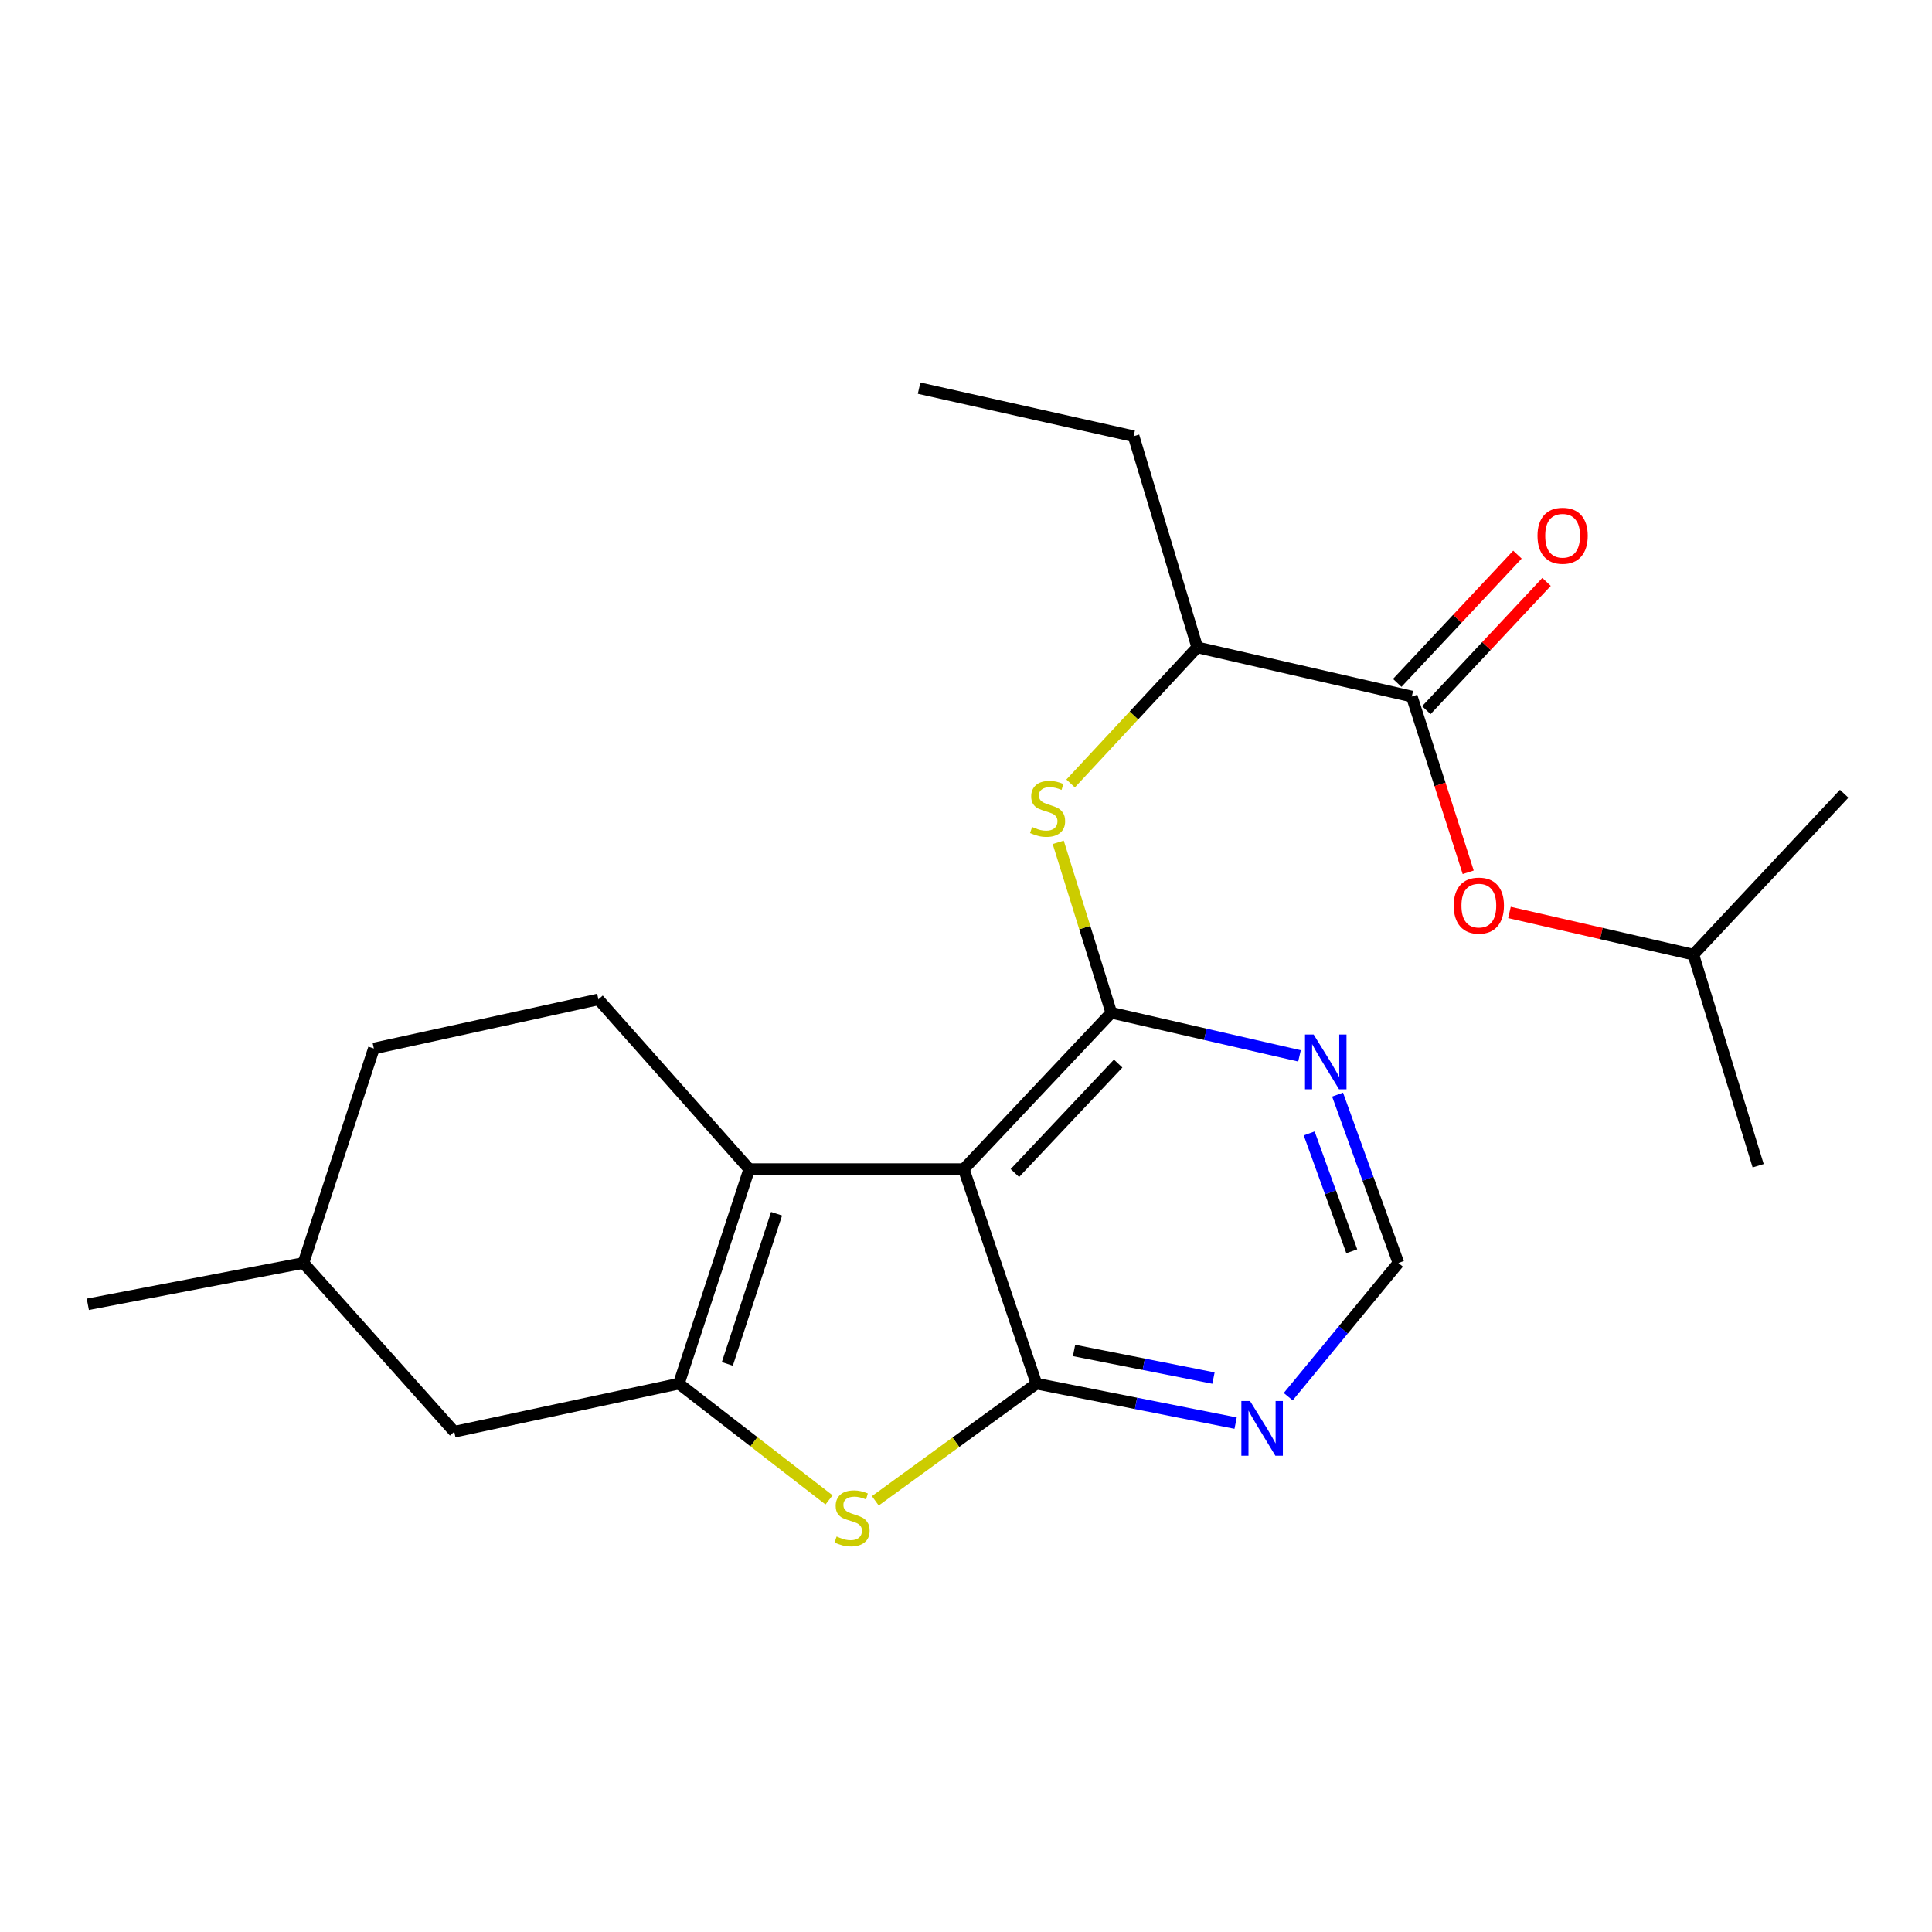 <?xml version='1.0' encoding='iso-8859-1'?>
<svg version='1.1' baseProfile='full'
              xmlns='http://www.w3.org/2000/svg'
                      xmlns:rdkit='http://www.rdkit.org/xml'
                      xmlns:xlink='http://www.w3.org/1999/xlink'
                  xml:space='preserve'
width='1000px' height='1000px' viewBox='0 0 1000 1000'>
<!-- END OF HEADER -->
<rect style='opacity:1.0;fill:#FFFFFF;stroke:none' width='1000' height='1000' x='0' y='0'> </rect>
<path class='bond-0' d='M 498.83,605.138 L 536.448,716.18' style='fill:none;fill-rule:evenodd;stroke:#000000;stroke-width:6px;stroke-linecap:butt;stroke-linejoin:miter;stroke-opacity:1' />
<path class='bond-2' d='M 498.83,605.138 L 387.8,605.138' style='fill:none;fill-rule:evenodd;stroke:#000000;stroke-width:6px;stroke-linecap:butt;stroke-linejoin:miter;stroke-opacity:1' />
<path class='bond-3' d='M 498.83,605.138 L 575.201,524.191' style='fill:none;fill-rule:evenodd;stroke:#000000;stroke-width:6px;stroke-linecap:butt;stroke-linejoin:miter;stroke-opacity:1' />
<path class='bond-3' d='M 525.302,607.163 L 578.761,550.5' style='fill:none;fill-rule:evenodd;stroke:#000000;stroke-width:6px;stroke-linecap:butt;stroke-linejoin:miter;stroke-opacity:1' />
<path class='bond-4' d='M 536.448,716.18 L 494.752,746.499' style='fill:none;fill-rule:evenodd;stroke:#000000;stroke-width:6px;stroke-linecap:butt;stroke-linejoin:miter;stroke-opacity:1' />
<path class='bond-4' d='M 494.752,746.499 L 453.057,776.819' style='fill:none;fill-rule:evenodd;stroke:#CCCC00;stroke-width:6px;stroke-linecap:butt;stroke-linejoin:miter;stroke-opacity:1' />
<path class='bond-7' d='M 536.448,716.18 L 588,726.393' style='fill:none;fill-rule:evenodd;stroke:#000000;stroke-width:6px;stroke-linecap:butt;stroke-linejoin:miter;stroke-opacity:1' />
<path class='bond-7' d='M 588,726.393 L 639.553,736.606' style='fill:none;fill-rule:evenodd;stroke:#0000FF;stroke-width:6px;stroke-linecap:butt;stroke-linejoin:miter;stroke-opacity:1' />
<path class='bond-7' d='M 555.926,698.993 L 592.012,706.143' style='fill:none;fill-rule:evenodd;stroke:#000000;stroke-width:6px;stroke-linecap:butt;stroke-linejoin:miter;stroke-opacity:1' />
<path class='bond-7' d='M 592.012,706.143 L 628.099,713.292' style='fill:none;fill-rule:evenodd;stroke:#0000FF;stroke-width:6px;stroke-linecap:butt;stroke-linejoin:miter;stroke-opacity:1' />
<path class='bond-1' d='M 351.386,716.18 L 387.8,605.138' style='fill:none;fill-rule:evenodd;stroke:#000000;stroke-width:6px;stroke-linecap:butt;stroke-linejoin:miter;stroke-opacity:1' />
<path class='bond-1' d='M 376.465,705.956 L 401.954,628.227' style='fill:none;fill-rule:evenodd;stroke:#000000;stroke-width:6px;stroke-linecap:butt;stroke-linejoin:miter;stroke-opacity:1' />
<path class='bond-13' d='M 351.386,716.18 L 235.127,741.067' style='fill:none;fill-rule:evenodd;stroke:#000000;stroke-width:6px;stroke-linecap:butt;stroke-linejoin:miter;stroke-opacity:1' />
<path class='bond-23' d='M 351.386,716.18 L 390.25,746.262' style='fill:none;fill-rule:evenodd;stroke:#000000;stroke-width:6px;stroke-linecap:butt;stroke-linejoin:miter;stroke-opacity:1' />
<path class='bond-23' d='M 390.25,746.262 L 429.113,776.344' style='fill:none;fill-rule:evenodd;stroke:#CCCC00;stroke-width:6px;stroke-linecap:butt;stroke-linejoin:miter;stroke-opacity:1' />
<path class='bond-9' d='M 387.8,605.138 L 309.732,517.275' style='fill:none;fill-rule:evenodd;stroke:#000000;stroke-width:6px;stroke-linecap:butt;stroke-linejoin:miter;stroke-opacity:1' />
<path class='bond-5' d='M 575.201,524.191 L 561.464,480.088' style='fill:none;fill-rule:evenodd;stroke:#000000;stroke-width:6px;stroke-linecap:butt;stroke-linejoin:miter;stroke-opacity:1' />
<path class='bond-5' d='M 561.464,480.088 L 547.727,435.985' style='fill:none;fill-rule:evenodd;stroke:#CCCC00;stroke-width:6px;stroke-linecap:butt;stroke-linejoin:miter;stroke-opacity:1' />
<path class='bond-8' d='M 575.201,524.191 L 623.911,535.358' style='fill:none;fill-rule:evenodd;stroke:#000000;stroke-width:6px;stroke-linecap:butt;stroke-linejoin:miter;stroke-opacity:1' />
<path class='bond-8' d='M 623.911,535.358 L 672.621,546.525' style='fill:none;fill-rule:evenodd;stroke:#0000FF;stroke-width:6px;stroke-linecap:butt;stroke-linejoin:miter;stroke-opacity:1' />
<path class='bond-10' d='M 554.151,405.521 L 586.926,370.301' style='fill:none;fill-rule:evenodd;stroke:#CCCC00;stroke-width:6px;stroke-linecap:butt;stroke-linejoin:miter;stroke-opacity:1' />
<path class='bond-10' d='M 586.926,370.301 L 619.701,335.081' style='fill:none;fill-rule:evenodd;stroke:#000000;stroke-width:6px;stroke-linecap:butt;stroke-linejoin:miter;stroke-opacity:1' />
<path class='bond-6' d='M 730.742,360.519 L 619.701,335.081' style='fill:none;fill-rule:evenodd;stroke:#000000;stroke-width:6px;stroke-linecap:butt;stroke-linejoin:miter;stroke-opacity:1' />
<path class='bond-12' d='M 730.742,360.519 L 745.341,406.009' style='fill:none;fill-rule:evenodd;stroke:#000000;stroke-width:6px;stroke-linecap:butt;stroke-linejoin:miter;stroke-opacity:1' />
<path class='bond-12' d='M 745.341,406.009 L 759.94,451.499' style='fill:none;fill-rule:evenodd;stroke:#FF0000;stroke-width:6px;stroke-linecap:butt;stroke-linejoin:miter;stroke-opacity:1' />
<path class='bond-14' d='M 738.273,367.577 L 769.381,334.386' style='fill:none;fill-rule:evenodd;stroke:#000000;stroke-width:6px;stroke-linecap:butt;stroke-linejoin:miter;stroke-opacity:1' />
<path class='bond-14' d='M 769.381,334.386 L 800.488,301.195' style='fill:none;fill-rule:evenodd;stroke:#FF0000;stroke-width:6px;stroke-linecap:butt;stroke-linejoin:miter;stroke-opacity:1' />
<path class='bond-14' d='M 723.211,353.46 L 754.318,320.269' style='fill:none;fill-rule:evenodd;stroke:#000000;stroke-width:6px;stroke-linecap:butt;stroke-linejoin:miter;stroke-opacity:1' />
<path class='bond-14' d='M 754.318,320.269 L 785.425,287.078' style='fill:none;fill-rule:evenodd;stroke:#FF0000;stroke-width:6px;stroke-linecap:butt;stroke-linejoin:miter;stroke-opacity:1' />
<path class='bond-24' d='M 666.783,722.924 L 695.299,688.316' style='fill:none;fill-rule:evenodd;stroke:#0000FF;stroke-width:6px;stroke-linecap:butt;stroke-linejoin:miter;stroke-opacity:1' />
<path class='bond-24' d='M 695.299,688.316 L 723.815,653.709' style='fill:none;fill-rule:evenodd;stroke:#000000;stroke-width:6px;stroke-linecap:butt;stroke-linejoin:miter;stroke-opacity:1' />
<path class='bond-11' d='M 692.325,566.567 L 708.07,610.138' style='fill:none;fill-rule:evenodd;stroke:#0000FF;stroke-width:6px;stroke-linecap:butt;stroke-linejoin:miter;stroke-opacity:1' />
<path class='bond-11' d='M 708.07,610.138 L 723.815,653.709' style='fill:none;fill-rule:evenodd;stroke:#000000;stroke-width:6px;stroke-linecap:butt;stroke-linejoin:miter;stroke-opacity:1' />
<path class='bond-11' d='M 677.633,586.654 L 688.655,617.154' style='fill:none;fill-rule:evenodd;stroke:#0000FF;stroke-width:6px;stroke-linecap:butt;stroke-linejoin:miter;stroke-opacity:1' />
<path class='bond-11' d='M 688.655,617.154 L 699.676,647.653' style='fill:none;fill-rule:evenodd;stroke:#000000;stroke-width:6px;stroke-linecap:butt;stroke-linejoin:miter;stroke-opacity:1' />
<path class='bond-15' d='M 309.732,517.275 L 193.506,542.702' style='fill:none;fill-rule:evenodd;stroke:#000000;stroke-width:6px;stroke-linecap:butt;stroke-linejoin:miter;stroke-opacity:1' />
<path class='bond-18' d='M 619.701,335.081 L 586.762,225.794' style='fill:none;fill-rule:evenodd;stroke:#000000;stroke-width:6px;stroke-linecap:butt;stroke-linejoin:miter;stroke-opacity:1' />
<path class='bond-17' d='M 781.295,472.291 L 828.886,483.2' style='fill:none;fill-rule:evenodd;stroke:#FF0000;stroke-width:6px;stroke-linecap:butt;stroke-linejoin:miter;stroke-opacity:1' />
<path class='bond-17' d='M 828.886,483.2 L 876.477,494.108' style='fill:none;fill-rule:evenodd;stroke:#000000;stroke-width:6px;stroke-linecap:butt;stroke-linejoin:miter;stroke-opacity:1' />
<path class='bond-25' d='M 235.127,741.067 L 157.058,653.709' style='fill:none;fill-rule:evenodd;stroke:#000000;stroke-width:6px;stroke-linecap:butt;stroke-linejoin:miter;stroke-opacity:1' />
<path class='bond-16' d='M 193.506,542.702 L 157.058,653.709' style='fill:none;fill-rule:evenodd;stroke:#000000;stroke-width:6px;stroke-linecap:butt;stroke-linejoin:miter;stroke-opacity:1' />
<path class='bond-19' d='M 157.058,653.709 L 45.455,675.11' style='fill:none;fill-rule:evenodd;stroke:#000000;stroke-width:6px;stroke-linecap:butt;stroke-linejoin:miter;stroke-opacity:1' />
<path class='bond-20' d='M 876.477,494.108 L 954.545,410.844' style='fill:none;fill-rule:evenodd;stroke:#000000;stroke-width:6px;stroke-linecap:butt;stroke-linejoin:miter;stroke-opacity:1' />
<path class='bond-21' d='M 876.477,494.108 L 910.023,603.383' style='fill:none;fill-rule:evenodd;stroke:#000000;stroke-width:6px;stroke-linecap:butt;stroke-linejoin:miter;stroke-opacity:1' />
<path class='bond-22' d='M 586.762,225.794 L 475.72,200.907' style='fill:none;fill-rule:evenodd;stroke:#000000;stroke-width:6px;stroke-linecap:butt;stroke-linejoin:miter;stroke-opacity:1' />
<path  class='atom-5' d='M 433.027 795.286
Q 433.347 795.406, 434.667 795.966
Q 435.987 796.526, 437.427 796.886
Q 438.907 797.206, 440.347 797.206
Q 443.027 797.206, 444.587 795.926
Q 446.147 794.606, 446.147 792.326
Q 446.147 790.766, 445.347 789.806
Q 444.587 788.846, 443.387 788.326
Q 442.187 787.806, 440.187 787.206
Q 437.667 786.446, 436.147 785.726
Q 434.667 785.006, 433.587 783.486
Q 432.547 781.966, 432.547 779.406
Q 432.547 775.846, 434.947 773.646
Q 437.387 771.446, 442.187 771.446
Q 445.467 771.446, 449.187 773.006
L 448.267 776.086
Q 444.867 774.686, 442.307 774.686
Q 439.547 774.686, 438.027 775.846
Q 436.507 776.966, 436.547 778.926
Q 436.547 780.446, 437.307 781.366
Q 438.107 782.286, 439.227 782.806
Q 440.387 783.326, 442.307 783.926
Q 444.867 784.726, 446.387 785.526
Q 447.907 786.326, 448.987 787.966
Q 450.107 789.566, 450.107 792.326
Q 450.107 796.246, 447.467 798.366
Q 444.867 800.446, 440.507 800.446
Q 437.987 800.446, 436.067 799.886
Q 434.187 799.366, 431.947 798.446
L 433.027 795.286
' fill='#CCCC00'/>
<path  class='atom-6' d='M 534.228 428.053
Q 534.548 428.173, 535.868 428.733
Q 537.188 429.293, 538.628 429.653
Q 540.108 429.973, 541.548 429.973
Q 544.228 429.973, 545.788 428.693
Q 547.348 427.373, 547.348 425.093
Q 547.348 423.533, 546.548 422.573
Q 545.788 421.613, 544.588 421.093
Q 543.388 420.573, 541.388 419.973
Q 538.868 419.213, 537.348 418.493
Q 535.868 417.773, 534.788 416.253
Q 533.748 414.733, 533.748 412.173
Q 533.748 408.613, 536.148 406.413
Q 538.588 404.213, 543.388 404.213
Q 546.668 404.213, 550.388 405.773
L 549.468 408.853
Q 546.068 407.453, 543.508 407.453
Q 540.748 407.453, 539.228 408.613
Q 537.708 409.733, 537.748 411.693
Q 537.748 413.213, 538.508 414.133
Q 539.308 415.053, 540.428 415.573
Q 541.588 416.093, 543.508 416.693
Q 546.068 417.493, 547.588 418.293
Q 549.108 419.093, 550.188 420.733
Q 551.308 422.333, 551.308 425.093
Q 551.308 429.013, 548.668 431.133
Q 546.068 433.213, 541.708 433.213
Q 539.188 433.213, 537.268 432.653
Q 535.388 432.133, 533.148 431.213
L 534.228 428.053
' fill='#CCCC00'/>
<path  class='atom-8' d='M 647.01 725.164
L 656.29 740.164
Q 657.21 741.644, 658.69 744.324
Q 660.17 747.004, 660.25 747.164
L 660.25 725.164
L 664.01 725.164
L 664.01 753.484
L 660.13 753.484
L 650.17 737.084
Q 649.01 735.164, 647.77 732.964
Q 646.57 730.764, 646.21 730.084
L 646.21 753.484
L 642.53 753.484
L 642.53 725.164
L 647.01 725.164
' fill='#0000FF'/>
<path  class='atom-9' d='M 679.948 535.48
L 689.228 550.48
Q 690.148 551.96, 691.628 554.64
Q 693.108 557.32, 693.188 557.48
L 693.188 535.48
L 696.948 535.48
L 696.948 563.8
L 693.068 563.8
L 683.108 547.4
Q 681.948 545.48, 680.708 543.28
Q 679.508 541.08, 679.148 540.4
L 679.148 563.8
L 675.468 563.8
L 675.468 535.48
L 679.948 535.48
' fill='#0000FF'/>
<path  class='atom-13' d='M 752.447 468.739
Q 752.447 461.939, 755.807 458.139
Q 759.167 454.339, 765.447 454.339
Q 771.727 454.339, 775.087 458.139
Q 778.447 461.939, 778.447 468.739
Q 778.447 475.619, 775.047 479.539
Q 771.647 483.419, 765.447 483.419
Q 759.207 483.419, 755.807 479.539
Q 752.447 475.659, 752.447 468.739
M 765.447 480.219
Q 769.767 480.219, 772.087 477.339
Q 774.447 474.419, 774.447 468.739
Q 774.447 463.179, 772.087 460.379
Q 769.767 457.539, 765.447 457.539
Q 761.127 457.539, 758.767 460.339
Q 756.447 463.139, 756.447 468.739
Q 756.447 474.459, 758.767 477.339
Q 761.127 480.219, 765.447 480.219
' fill='#FF0000'/>
<path  class='atom-15' d='M 795.811 277.3
Q 795.811 270.5, 799.171 266.7
Q 802.531 262.9, 808.811 262.9
Q 815.091 262.9, 818.451 266.7
Q 821.811 270.5, 821.811 277.3
Q 821.811 284.18, 818.411 288.1
Q 815.011 291.98, 808.811 291.98
Q 802.571 291.98, 799.171 288.1
Q 795.811 284.22, 795.811 277.3
M 808.811 288.78
Q 813.131 288.78, 815.451 285.9
Q 817.811 282.98, 817.811 277.3
Q 817.811 271.74, 815.451 268.94
Q 813.131 266.1, 808.811 266.1
Q 804.491 266.1, 802.131 268.9
Q 799.811 271.7, 799.811 277.3
Q 799.811 283.02, 802.131 285.9
Q 804.491 288.78, 808.811 288.78
' fill='#FF0000'/>
</svg>
